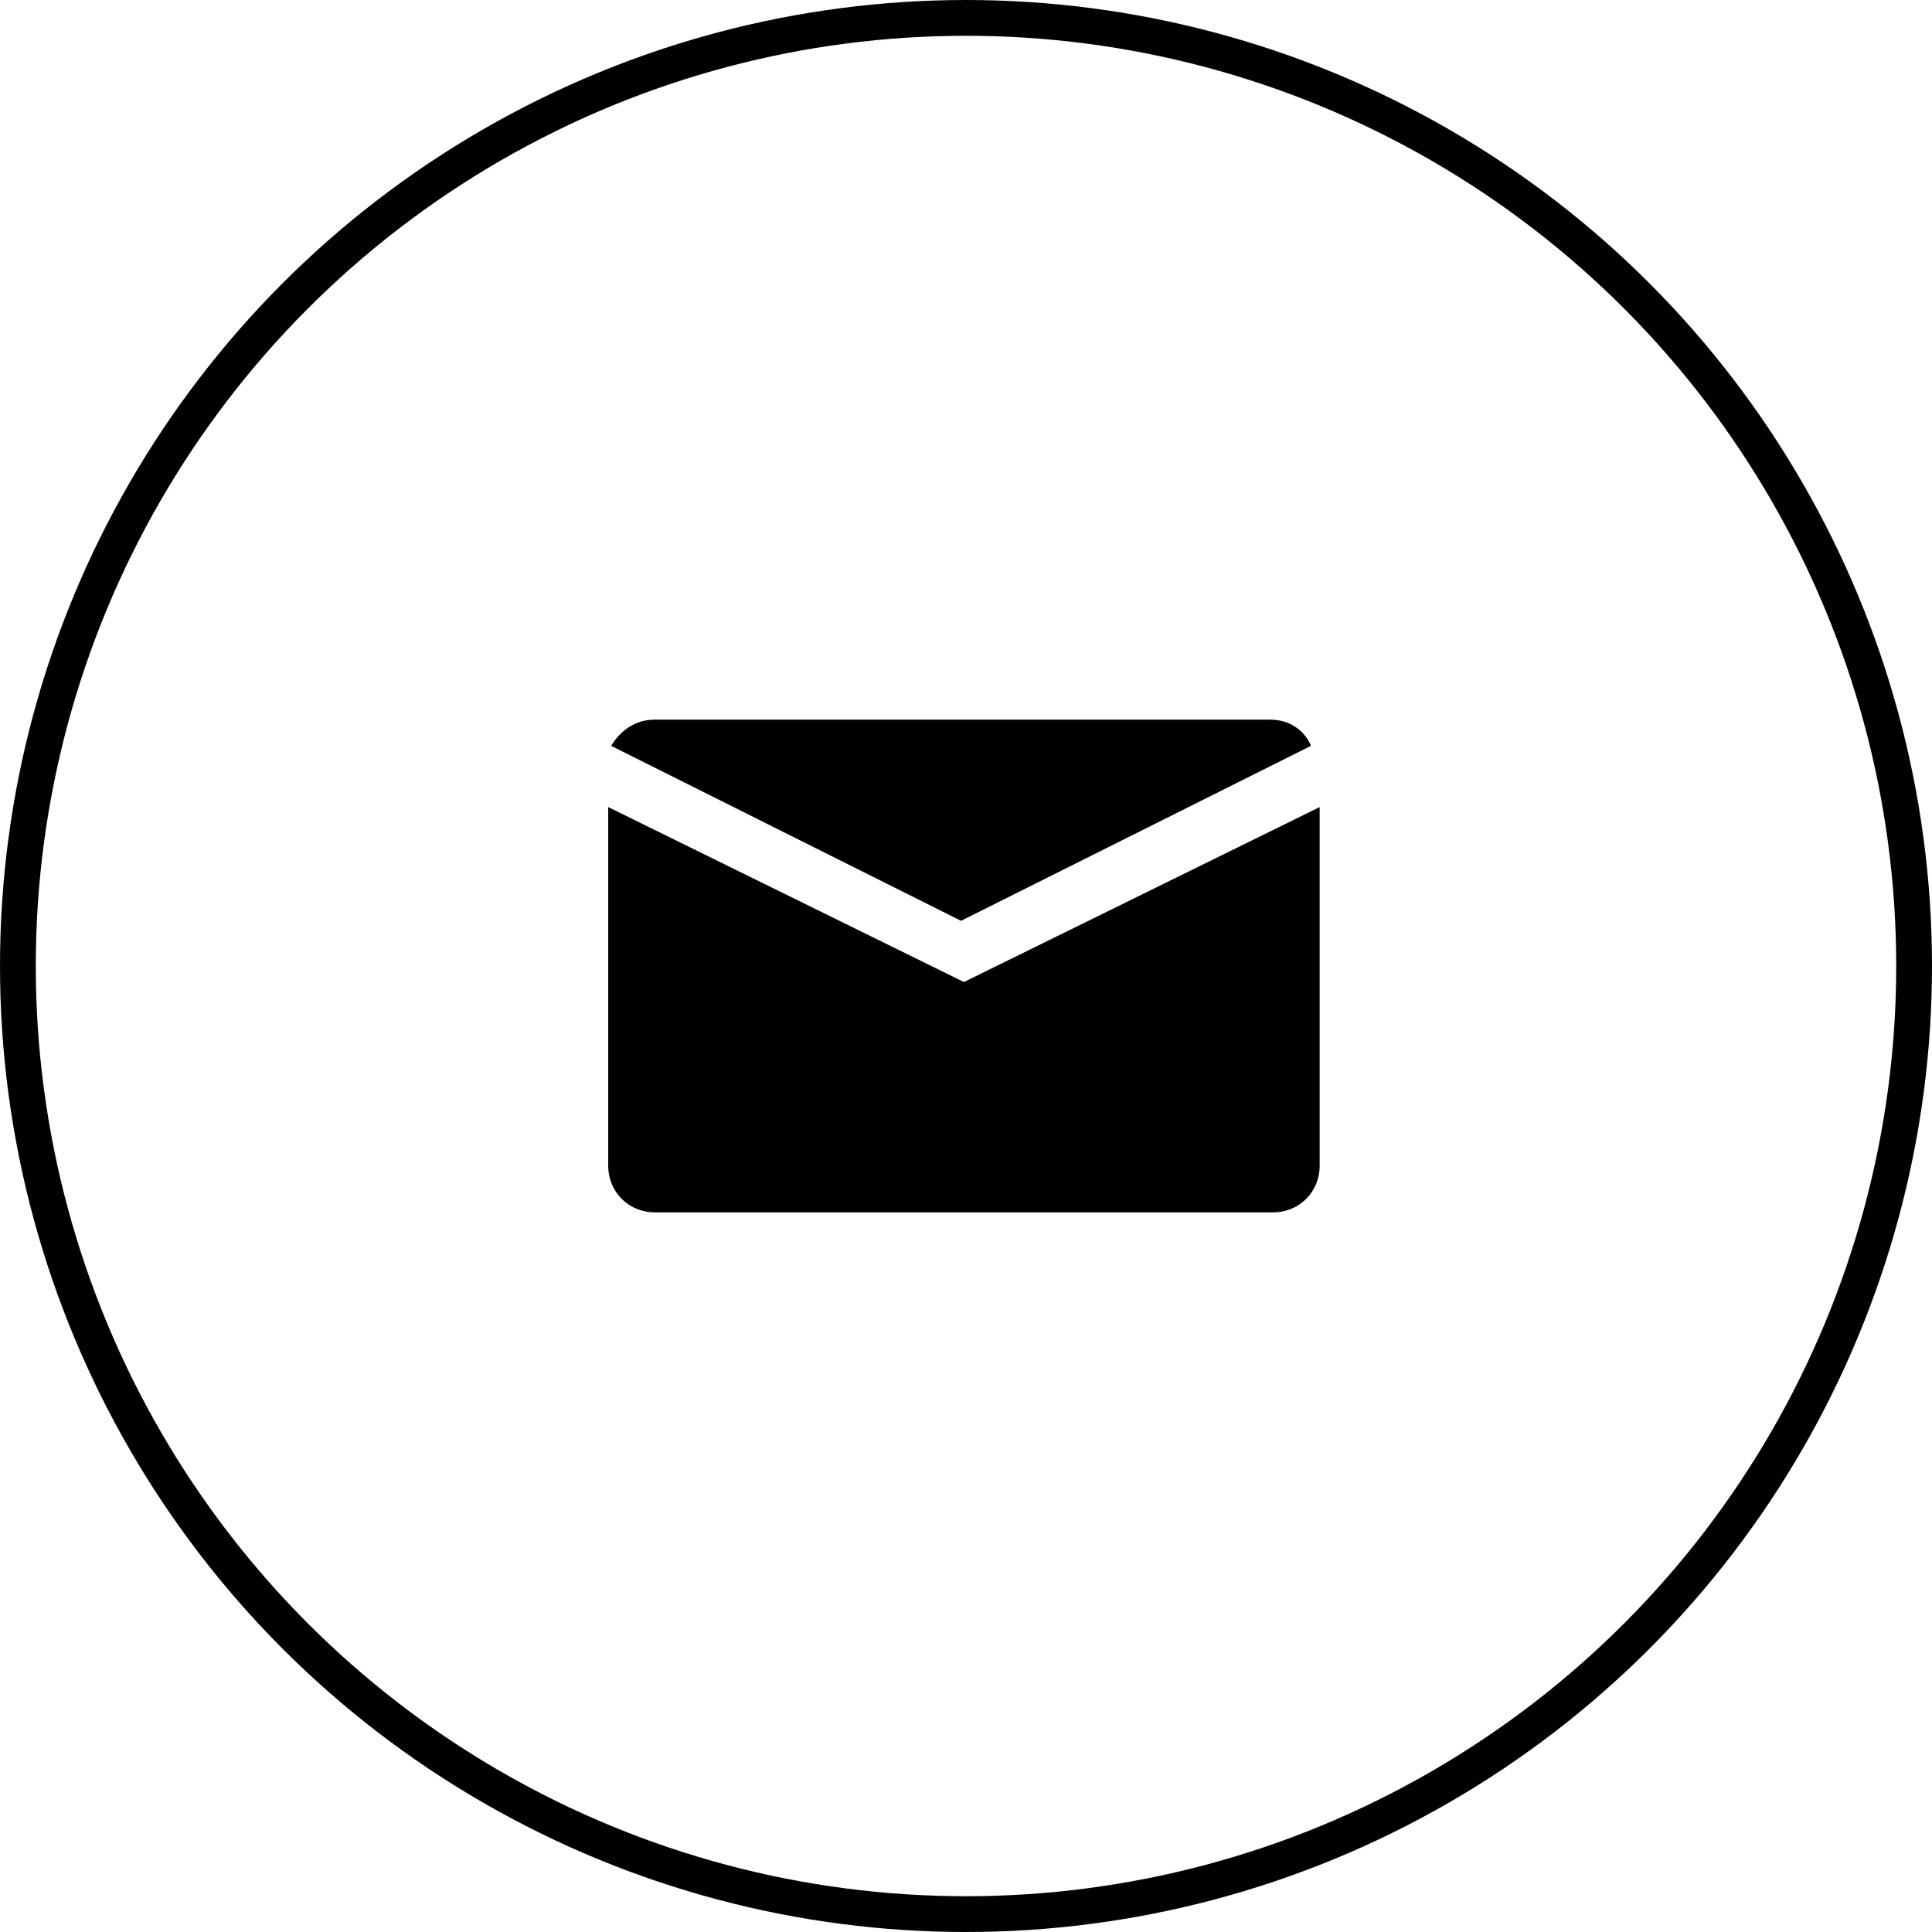 <svg width="54" height="54" viewBox="0 0 54 54" fill="none" xmlns="http://www.w3.org/2000/svg">
<circle cx="27" cy="27" r="26.5" stroke="#000"/>
<g clip-path="url(#clip0_183_220)">
<path d="M35.5 20.114H18.305C17.734 20.114 17.326 20.44 17.082 20.847L26.861 25.737L36.641 20.847C36.478 20.44 36.07 20.114 35.5 20.114Z" fill="#000"/>
<path d="M17 22.558V32.582C17 33.316 17.57 33.886 18.304 33.886H35.581C36.314 33.886 36.885 33.316 36.885 32.582V22.558L26.942 27.448L17 22.558Z" fill="#000"/>
</g>
<defs>
<clipPath id="clip0_183_220">
<rect width="20" height="20" fill="white" transform="translate(17 17)"/>
</clipPath>
</defs>
</svg>
